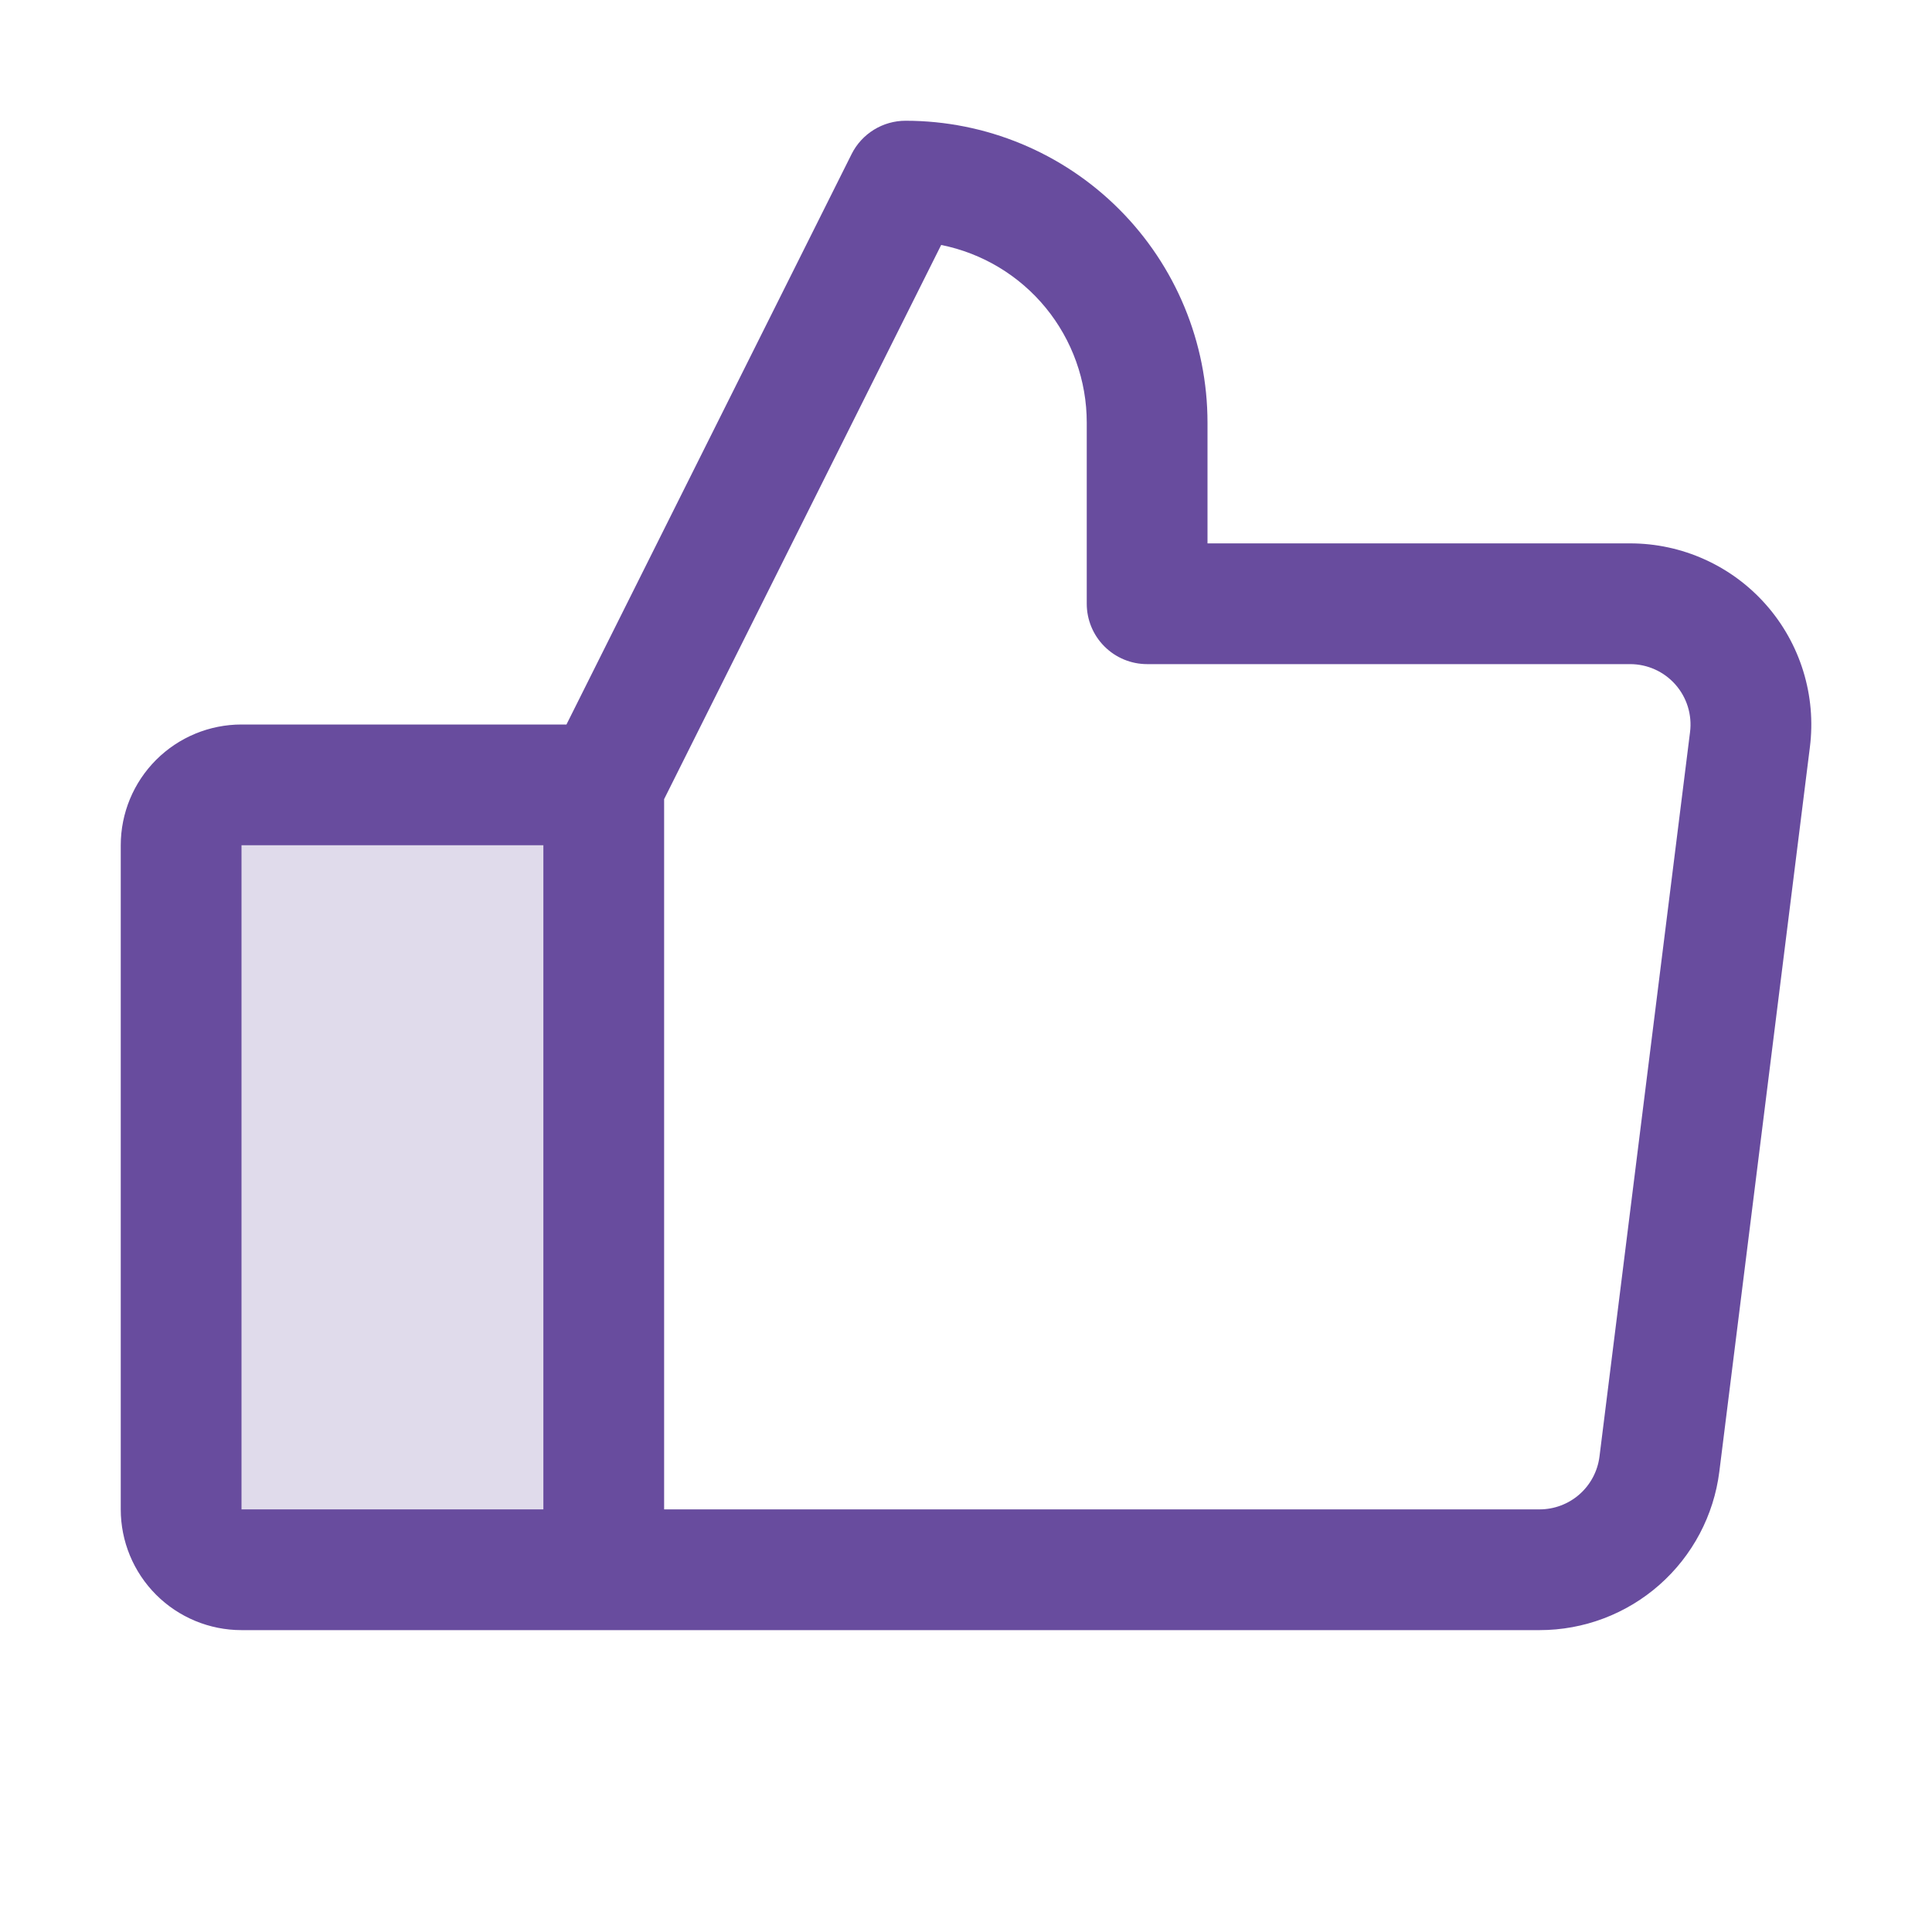 <svg width="128" height="128" viewBox="0 0 128 128" fill="none" xmlns="http://www.w3.org/2000/svg">
<path opacity="0.2" d="M40 52V104H16C14.939 104 13.922 103.579 13.172 102.828C12.421 102.078 12 101.061 12 100V56C12 54.939 12.421 53.922 13.172 53.172C13.922 52.421 14.939 52 16 52H40Z" fill="#684C9E"/>
<path d="M117 40.06C115.874 38.784 114.489 37.761 112.937 37.062C111.385 36.361 109.702 36 108 36H80V28C80 22.696 77.893 17.609 74.142 13.858C70.391 10.107 65.304 8 60 8C59.257 7.999 58.528 8.206 57.896 8.596C57.264 8.987 56.752 9.545 56.42 10.21L37.53 48H16C13.878 48 11.843 48.843 10.343 50.343C8.843 51.843 8 53.878 8 56V100C8 102.122 8.843 104.157 10.343 105.657C11.843 107.157 13.878 108 16 108H102C104.924 108.001 107.747 106.935 109.94 105.001C112.133 103.068 113.545 100.401 113.91 97.5L119.91 49.5C120.123 47.81 119.973 46.094 119.471 44.467C118.97 42.839 118.127 41.337 117 40.06ZM16 56H36V100H16V56ZM111.97 48.5L105.97 96.5C105.848 97.467 105.378 98.356 104.647 99.001C103.916 99.645 102.975 100 102 100H44V52.945L62.355 16.23C65.076 16.774 67.523 18.245 69.282 20.391C71.04 22.537 72.001 25.226 72 28V40C72 41.061 72.421 42.078 73.172 42.828C73.922 43.579 74.939 44 76 44H108C108.568 44 109.129 44.12 109.646 44.354C110.164 44.587 110.625 44.928 111.001 45.354C111.376 45.779 111.657 46.28 111.824 46.822C111.991 47.365 112.041 47.937 111.97 48.5Z" fill="#684C9E"/>
</svg>
